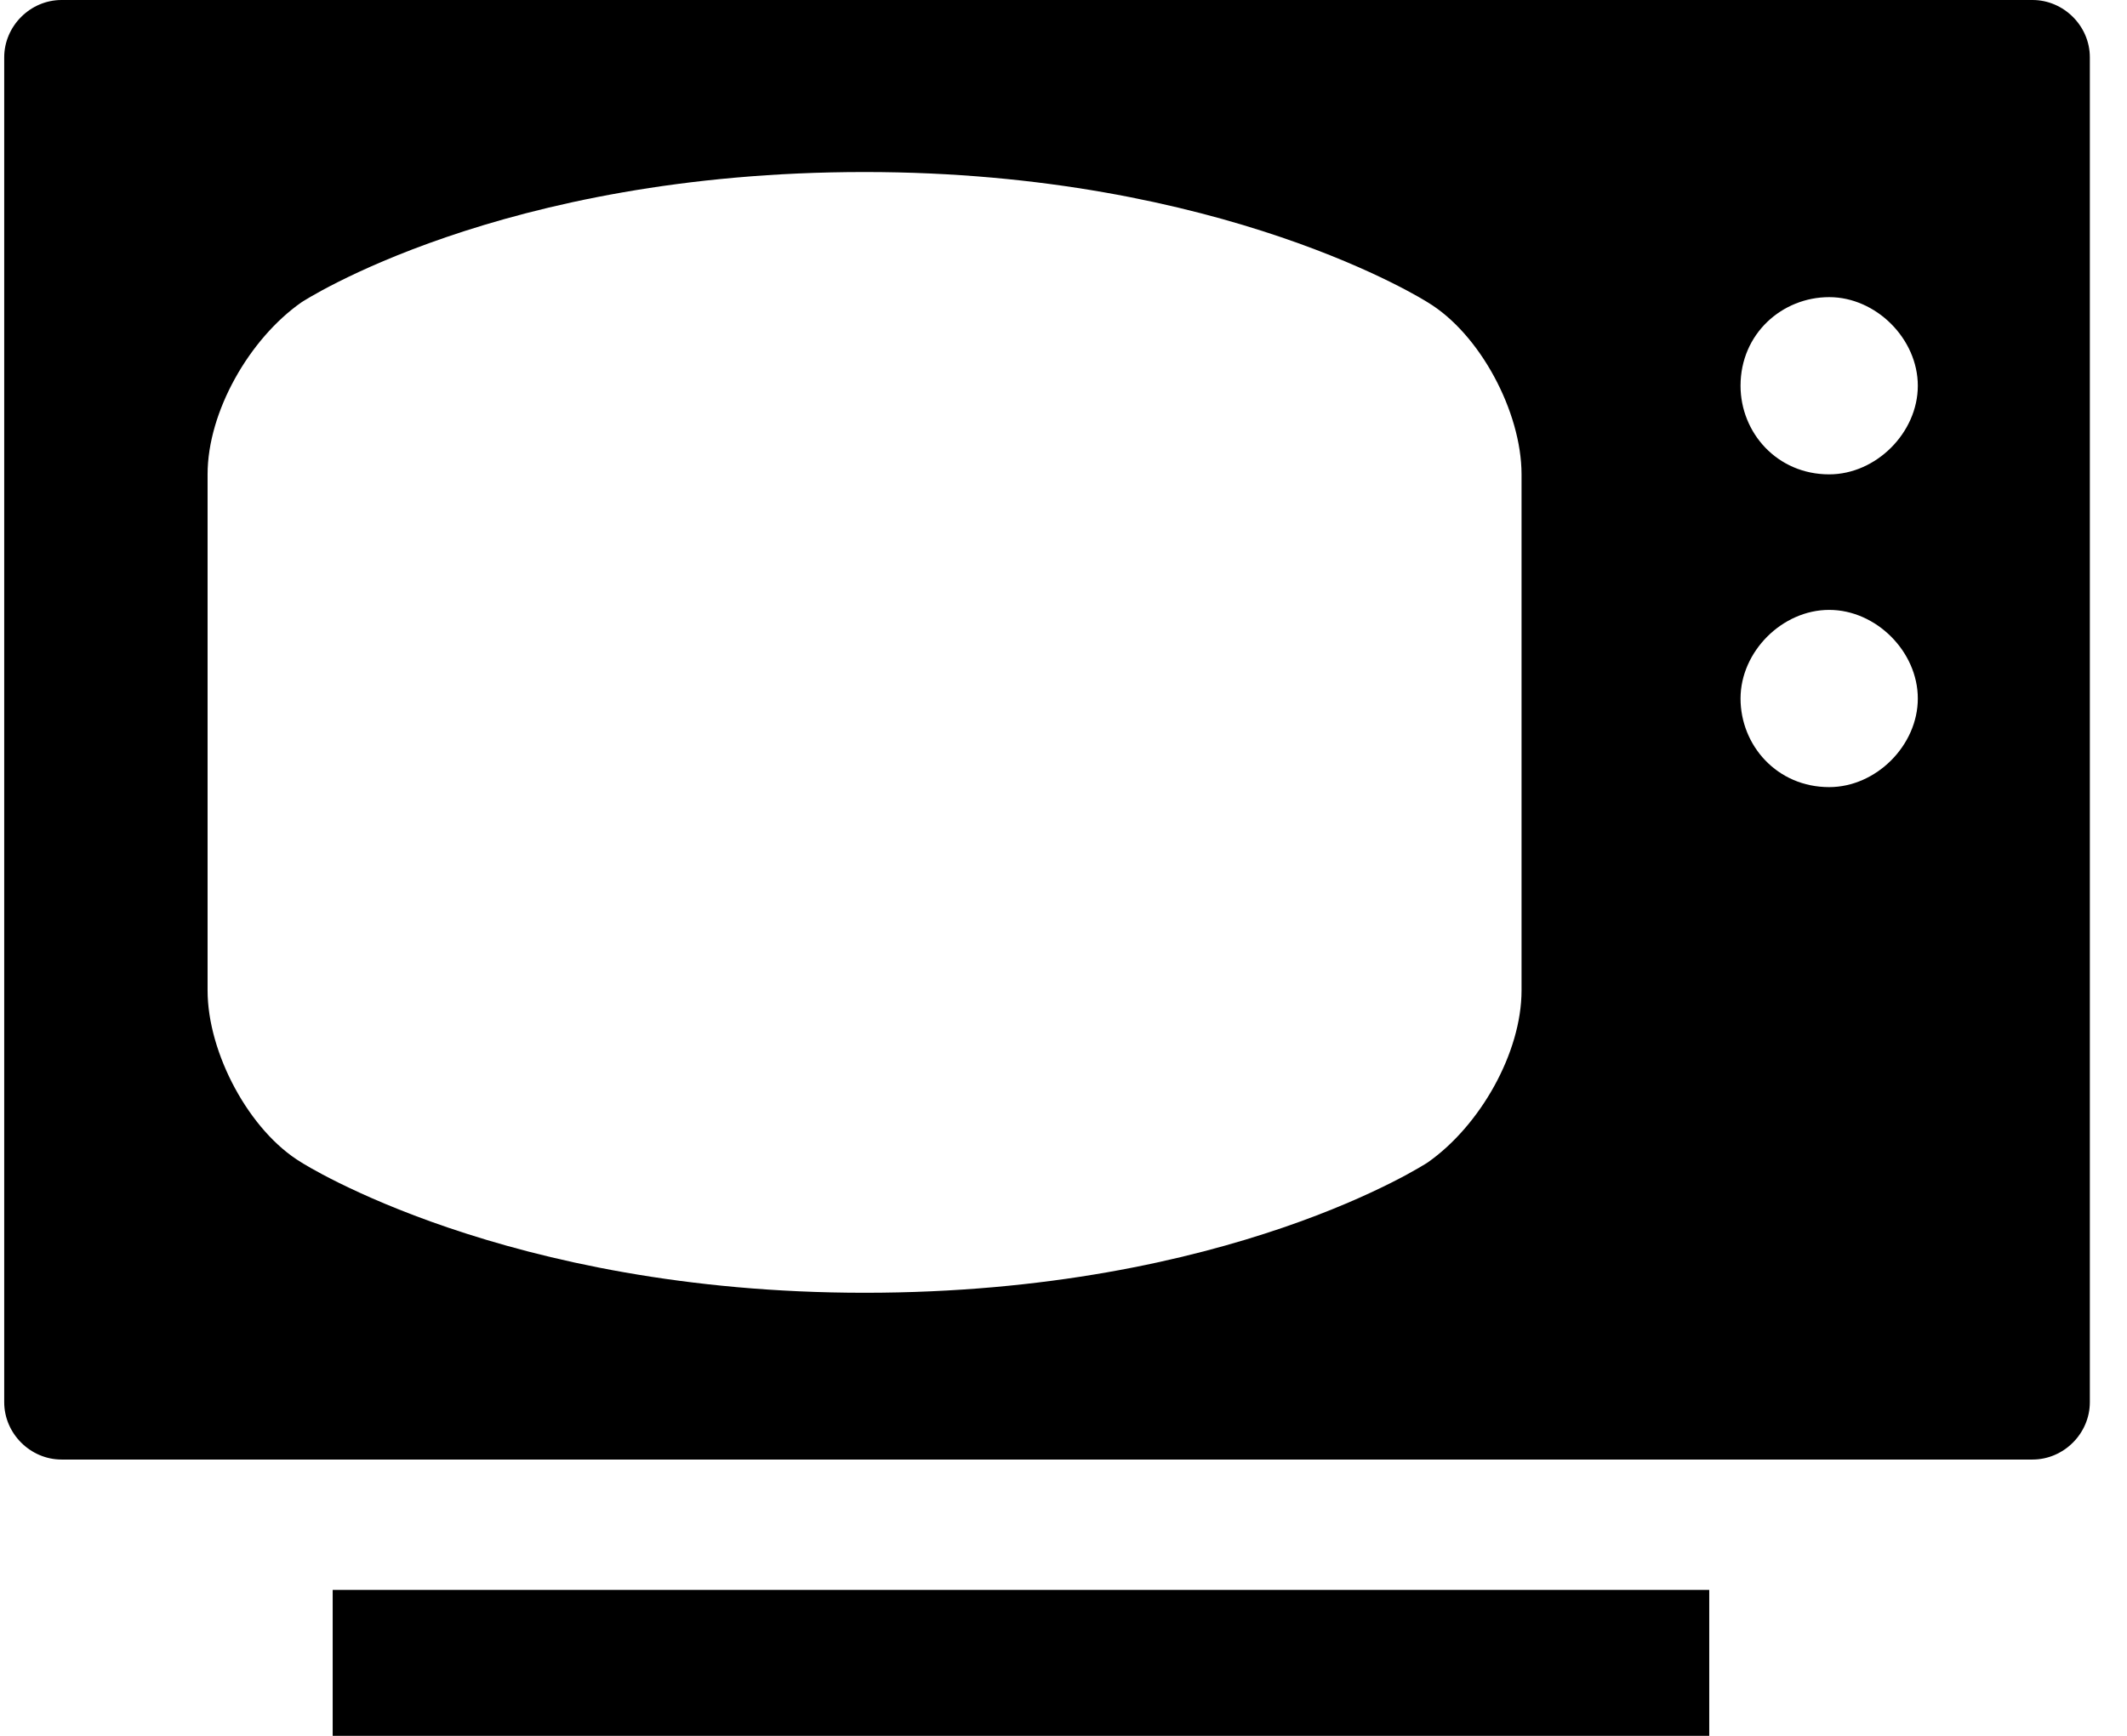 <svg width="49" height="40" viewBox="0 0 49 40" fill="none" xmlns="http://www.w3.org/2000/svg"><path d="M46.823 0H1.418C.697 0 .097.601.097 1.321V32.312c0 .721.601 1.321 1.321 1.321h45.405c.721 0 1.321-.601 1.321-1.321V1.321C48.145.601 47.544 0 46.823 0zM35.052 22.823c0 1.442-.961 3.123-2.162 3.964 0 0-4.565 3.003-12.973 3.003-8.288 0-12.973-3.003-12.973-3.003-1.201-.721-2.162-2.522-2.162-3.964V10.931c0-1.441.961-3.123 2.162-3.964 0 0 4.565-3.003 12.973-3.003 8.288 0 12.973 3.003 12.973 3.003 1.201.721 2.162 2.523 2.162 3.964v11.892zm7.087-4.685c-1.201 0-2.042-.961-2.042-2.042 0-1.081.961-2.042 2.042-2.042 1.081 0 2.042.961 2.042 2.042 0 1.081-.961 2.042-2.042 2.042zm0-7.207c-1.201 0-2.042-.961-2.042-2.042 0-1.201.961-2.042 2.042-2.042 1.081 0 2.042.961 2.042 2.042 0 1.081-.961 2.042-2.042 2.042zM7.664 40H39.376v-3.363H7.664V40z" fill="#000"/></svg>